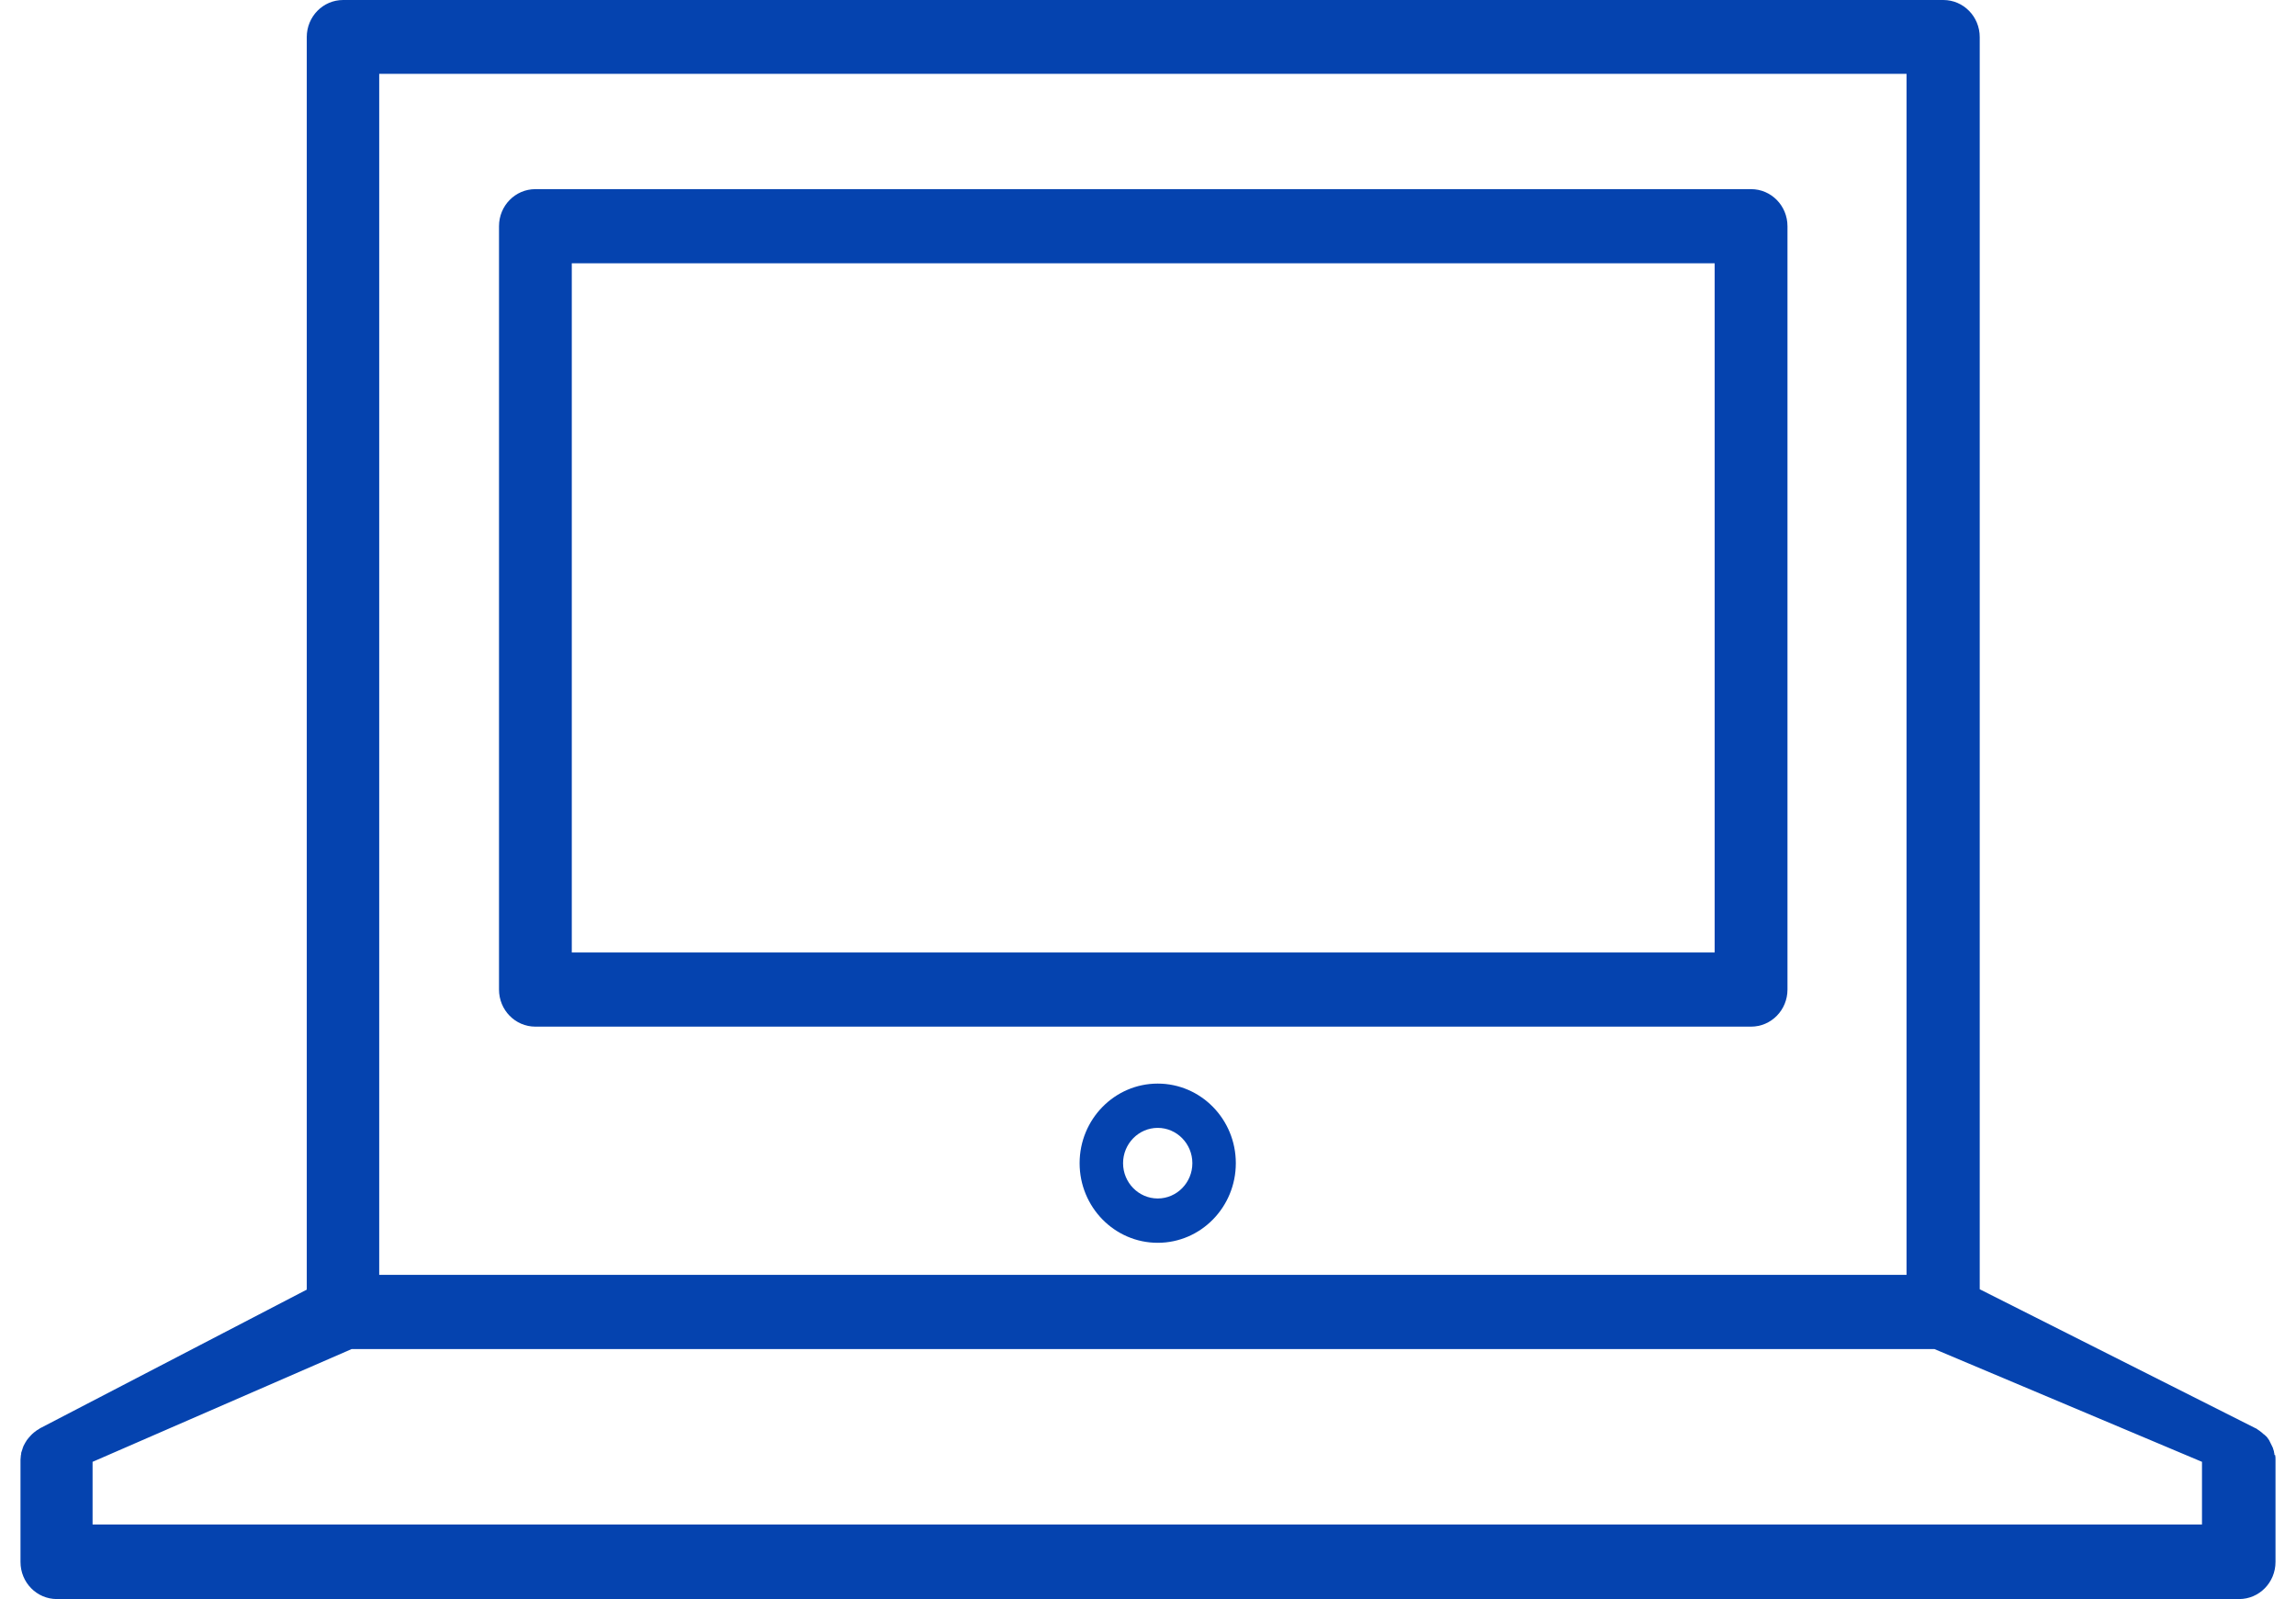 <svg width="56" height="39" viewBox="0 0 56 39" fill="none" xmlns="http://www.w3.org/2000/svg">
<g id="Icon">
<path d="M55.474 35.486C55.474 35.486 55.474 35.442 55.465 35.424C55.465 35.389 55.448 35.363 55.44 35.328C55.44 35.31 55.422 35.292 55.414 35.266C55.397 35.231 55.379 35.196 55.362 35.161C55.362 35.152 55.345 35.134 55.345 35.126C55.319 35.082 55.285 35.038 55.241 35.002C55.233 34.994 55.224 34.985 55.207 34.976C55.181 34.95 55.147 34.923 55.112 34.897C55.095 34.888 55.078 34.871 55.06 34.862C55.043 34.844 55.017 34.836 55 34.827L48.286 31.444V0.905C48.286 0.404 47.889 0 47.398 0H8.369C7.878 0 7.482 0.404 7.482 0.905V31.453L0.974 34.836C0.974 34.836 0.94 34.862 0.922 34.871C0.905 34.88 0.888 34.888 0.871 34.906C0.845 34.923 0.81 34.95 0.784 34.976C0.776 34.985 0.759 35.002 0.75 35.011C0.715 35.046 0.681 35.09 0.647 35.134C0.647 35.134 0.647 35.143 0.638 35.152C0.612 35.187 0.595 35.231 0.569 35.275C0.569 35.292 0.552 35.31 0.552 35.328C0.543 35.363 0.526 35.398 0.517 35.433C0.517 35.451 0.517 35.477 0.509 35.495C0.509 35.53 0.5 35.565 0.5 35.6C0.5 35.609 0.5 35.626 0.5 35.635V38.095C0.5 38.596 0.896 39 1.388 39H54.612C55.103 39 55.5 38.596 55.5 38.095V35.635C55.5 35.635 55.5 35.609 55.5 35.6C55.5 35.565 55.5 35.521 55.491 35.486H55.474ZM2.258 35.653L8.576 32.903H47.182L53.707 35.653H2.258ZM9.249 1.801H46.501V31.093H9.249V1.801ZM53.707 37.181H2.258V35.653H53.707V37.181Z" fill="#0543AF"/>
<path d="M42.709 4.613H13.058C12.567 4.613 12.171 5.017 12.171 5.517V24.134C12.171 24.635 12.567 25.039 13.058 25.039H42.709C43.2 25.039 43.597 24.635 43.597 24.134V5.517C43.597 5.017 43.2 4.613 42.709 4.613ZM41.821 23.23H13.946V6.422H41.821V23.23Z" fill="#0543AF"/>
<path d="M28.237 26.428C27.186 26.428 26.332 27.297 26.332 28.369C26.332 29.441 27.186 30.311 28.237 30.311C29.289 30.311 30.142 29.441 30.142 28.369C30.142 27.297 29.289 26.428 28.237 26.428ZM28.237 29.23C27.772 29.23 27.392 28.844 27.392 28.369C27.392 27.895 27.772 27.508 28.237 27.508C28.703 27.508 29.082 27.895 29.082 28.369C29.082 28.844 28.703 29.23 28.237 29.23Z" fill="#0543AF"/>
</g>
</svg>
